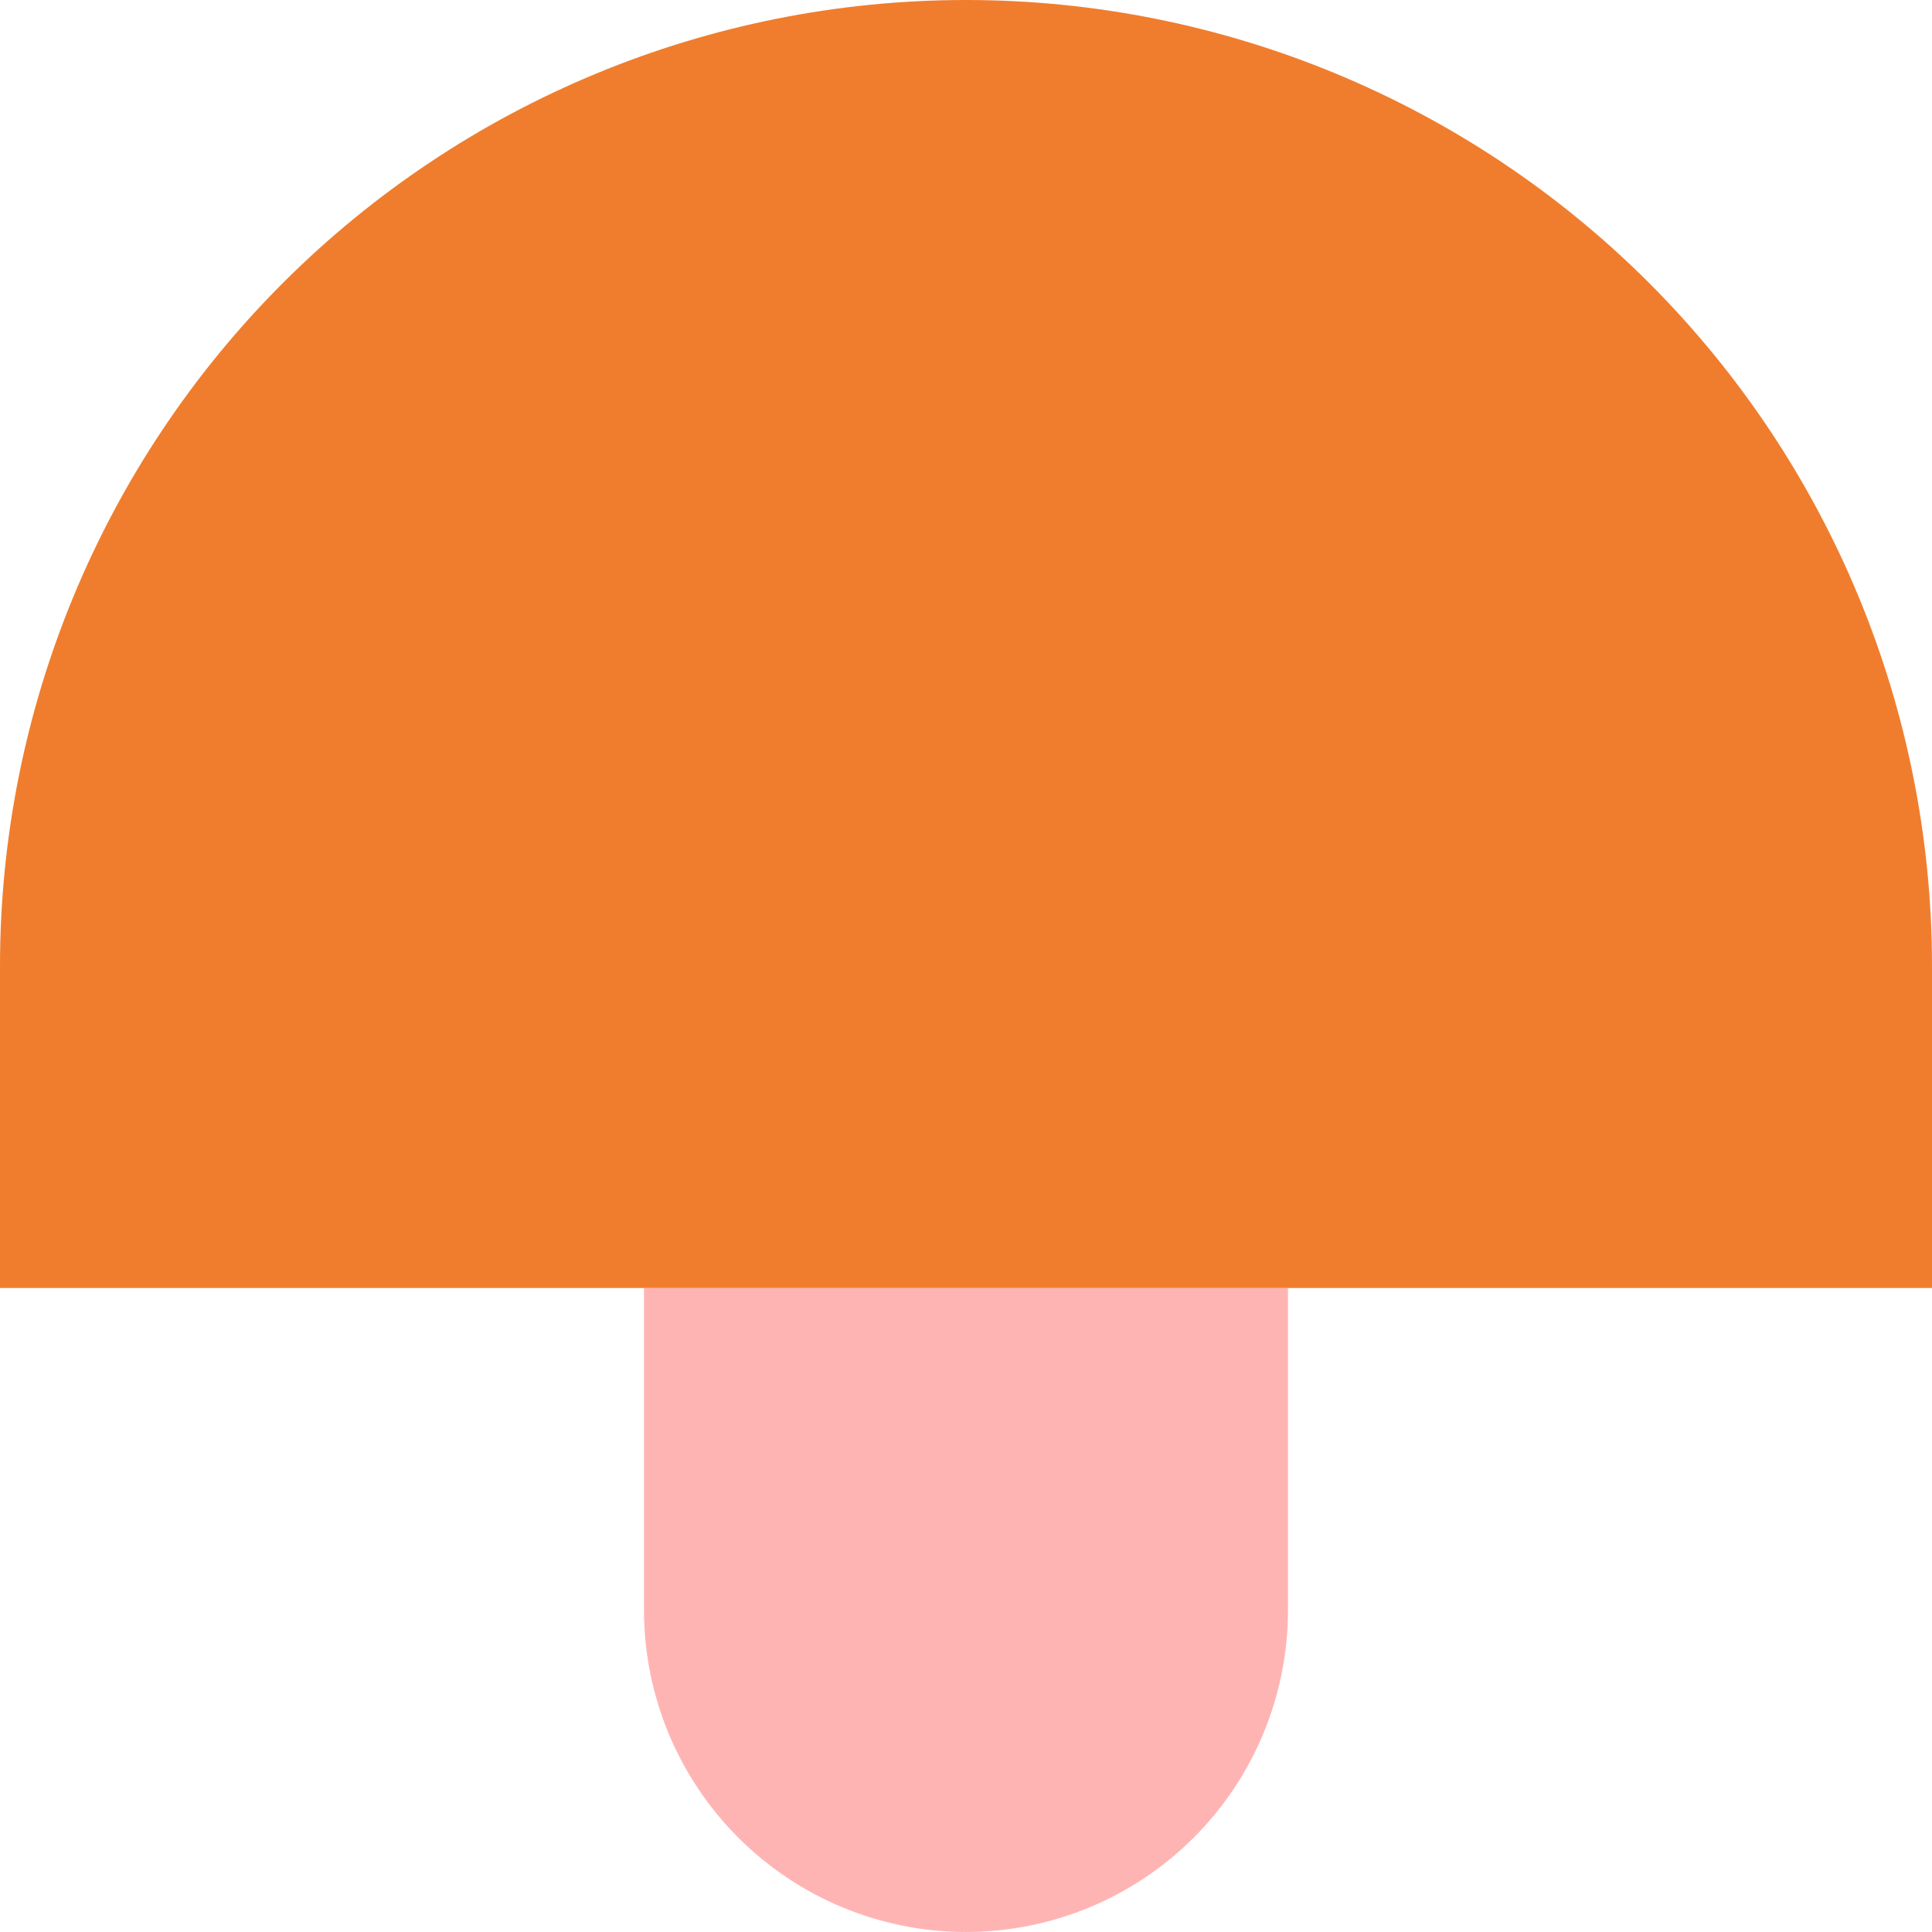 <svg width="180" height="180" viewBox="0 0 180 180" fill="none" xmlns="http://www.w3.org/2000/svg">
<path d="M60 119.999H120V149.999C120 157.956 116.839 165.586 111.213 171.212C105.587 176.838 97.957 179.999 90 179.999V179.999C82.043 179.999 74.413 176.838 68.787 171.212C63.161 165.586 60 157.956 60 149.999V119.999Z" fill="#FFB4B4"/>
<path d="M90 0C113.869 0 136.761 9.482 153.64 26.36C170.518 43.239 180 66.13 180 90V120H0V90C0 66.13 9.482 43.239 26.36 26.36C43.239 9.482 66.13 0 90 0Z" fill="#F07D2D"/>
</svg>
